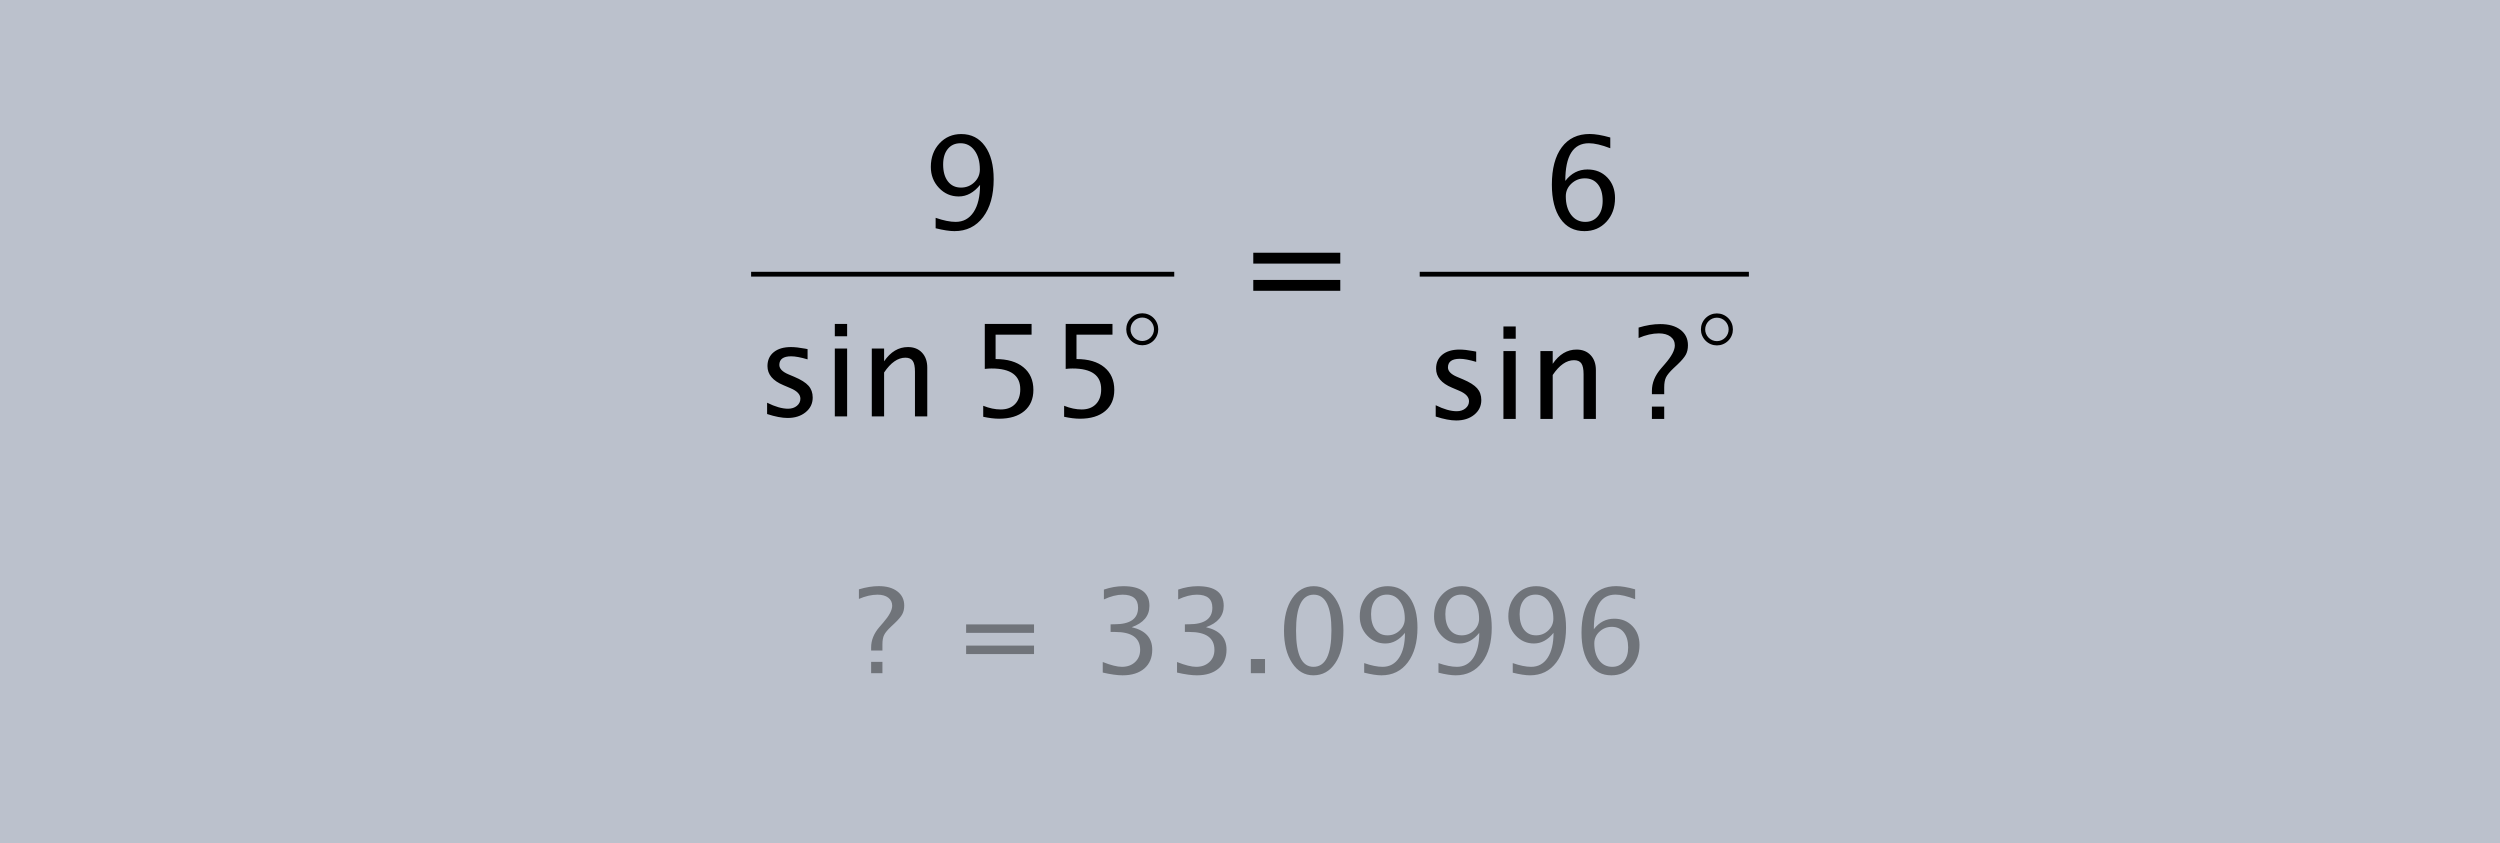 <?xml version="1.0" encoding="UTF-8" standalone="no"?>
<svg width="332px" height="112px" viewBox="0 0 332 112" version="1.1" xmlns="http://www.w3.org/2000/svg" xmlns:xlink="http://www.w3.org/1999/xlink" xmlns:sketch="http://www.bohemiancoding.com/sketch/ns">
    <rect x="0" y="0" width="332" height="112" fill="#808080" stroke="none"/>
    <!-- Generator: Sketch 3.0.4 (8053) - http://www.bohemiancoding.com/sketch -->
    <title>solver-sine-rule-equation</title>
    <desc>Created with Sketch.</desc>
    <defs></defs>
    <g id="Examples" stroke="none" stroke-width="1" fill="none" fill-rule="evenodd" sketch:type="MSPage">
        <g id="solver-sine-rule-equation" sketch:type="MSLayerGroup">
            <path d="M0,112 L332,112 L332,0 L0,0 L0,112 Z" id="Fill-1" fill-opacity="0.6" fill="#E3EDFF" sketch:type="MSShapeGroup"></path>
            <path d="M124.253,30.313 L124.253,28.927 C125.293,29.287 126.178,29.466 126.908,29.466 C127.925,29.466 128.72,29.034 129.293,28.168 C129.865,27.303 130.151,26.098 130.151,24.555 C129.322,25.578 128.379,26.09 127.322,26.09 C126.288,26.09 125.412,25.71 124.693,24.949 C123.974,24.189 123.614,23.261 123.614,22.166 C123.614,20.911 123.997,19.87 124.763,19.043 C125.529,18.216 126.493,17.802 127.654,17.802 C128.987,17.802 130.038,18.338 130.807,19.408 C131.576,20.478 131.96,21.942 131.96,23.8 C131.96,25.913 131.491,27.59 130.554,28.832 C129.616,30.073 128.348,30.694 126.75,30.694 C126.109,30.694 125.276,30.567 124.253,30.313 L124.253,30.313 Z M125.249,21.843 C125.249,22.794 125.46,23.543 125.883,24.091 C126.306,24.638 126.885,24.912 127.621,24.912 C128.312,24.912 128.903,24.677 129.392,24.207 C129.882,23.737 130.126,23.17 130.126,22.506 C130.126,21.461 129.89,20.619 129.417,19.98 C128.944,19.341 128.323,19.022 127.555,19.022 C126.841,19.022 126.278,19.275 125.867,19.781 C125.454,20.287 125.249,20.974 125.249,21.843 L125.249,21.843 Z M104.591,55.506 C103.845,55.506 102.938,55.331 101.871,54.983 L101.871,53.481 C102.938,54.012 103.867,54.278 104.658,54.278 C105.128,54.278 105.518,54.151 105.828,53.896 C106.137,53.642 106.292,53.324 106.292,52.942 C106.292,52.383 105.858,51.922 104.99,51.557 L104.036,51.15 C102.625,50.564 101.92,49.721 101.92,48.62 C101.92,47.835 102.198,47.217 102.754,46.766 C103.31,46.315 104.072,46.09 105.04,46.09 C105.543,46.09 106.165,46.159 106.906,46.297 L107.246,46.363 L107.246,47.724 C106.334,47.453 105.609,47.318 105.073,47.318 C104.022,47.318 103.496,47.699 103.496,48.462 C103.496,48.955 103.895,49.369 104.691,49.707 L105.479,50.039 C106.37,50.415 107,50.811 107.371,51.229 C107.741,51.647 107.927,52.168 107.927,52.793 C107.927,53.584 107.614,54.233 106.989,54.742 C106.364,55.251 105.565,55.506 104.591,55.506 L104.591,55.506 Z M110.863,55.298 L110.863,46.289 L112.498,46.289 L112.498,55.298 L110.863,55.298 Z M110.863,44.655 L110.863,43.02 L112.498,43.02 L112.498,44.655 L110.863,44.655 Z M115.774,55.298 L115.774,46.289 L117.409,46.289 L117.409,47.981 C118.271,46.72 119.328,46.09 120.578,46.09 C121.357,46.09 121.98,46.337 122.444,46.832 C122.909,47.327 123.141,47.992 123.141,48.827 L123.141,55.298 L121.507,55.298 L121.507,49.358 C121.507,48.689 121.409,48.212 121.212,47.927 C121.016,47.642 120.691,47.5 120.237,47.5 C119.237,47.5 118.293,48.155 117.409,49.466 L117.409,55.298 L115.774,55.298 Z M130.572,55.348 L130.572,53.888 C131.386,54.214 132.16,54.377 132.895,54.377 C133.703,54.377 134.337,54.139 134.799,53.664 C135.261,53.188 135.492,52.533 135.492,51.698 C135.492,49.856 134.223,48.935 131.684,48.935 C131.397,48.935 131.095,48.955 130.78,48.993 L130.78,43.02 L136.994,43.02 L136.994,44.447 L132.215,44.447 L132.215,47.683 C133.791,47.683 135.022,48.045 135.907,48.769 C136.792,49.494 137.234,50.498 137.234,51.781 C137.234,52.975 136.832,53.911 136.027,54.589 C135.222,55.266 134.107,55.605 132.68,55.605 C132.06,55.605 131.358,55.519 130.572,55.348 L130.572,55.348 Z M141.316,55.348 L141.316,53.888 C142.129,54.214 142.903,54.377 143.638,54.377 C144.446,54.377 145.081,54.139 145.542,53.664 C146.004,53.188 146.235,52.533 146.235,51.698 C146.235,49.856 144.966,48.935 142.427,48.935 C142.14,48.935 141.838,48.955 141.523,48.993 L141.523,43.02 L147.737,43.02 L147.737,44.447 L142.958,44.447 L142.958,47.683 C144.534,47.683 145.765,48.045 146.65,48.769 C147.535,49.494 147.977,50.498 147.977,51.781 C147.977,52.975 147.575,53.911 146.77,54.589 C145.965,55.266 144.85,55.605 143.423,55.605 C142.803,55.605 142.101,55.519 141.316,55.348 L141.316,55.348 Z M153.194,45.23 C154.023,44.401 154.023,43.056 153.194,42.226 C152.364,41.397 151.02,41.397 150.19,42.226 C149.361,43.056 149.361,44.401 150.19,45.23 C151.02,46.059 152.364,46.059 153.194,45.23 L153.194,45.23 Z M152.793,44.829 C152.185,45.438 151.199,45.438 150.591,44.829 C149.983,44.221 149.983,43.235 150.591,42.627 C151.199,42.019 152.185,42.019 152.793,42.627 C153.401,43.235 153.401,44.221 152.793,44.829 L152.793,44.829 Z M99.747,36.734 L155.94,36.734 L155.94,36.097 L99.747,36.097 L99.747,36.734 Z M166.435,38.617 L166.435,37.172 L177.99,37.172 L177.99,38.617 L166.435,38.617 Z M166.435,35.006 L166.435,33.561 L177.99,33.561 L177.99,35.006 L166.435,35.006 Z M207.872,24.024 C208.652,23.012 209.633,22.506 210.817,22.506 C211.89,22.506 212.768,22.862 213.451,23.572 C214.134,24.283 214.475,25.194 214.475,26.306 C214.475,27.583 214.092,28.634 213.326,29.458 C212.56,30.282 211.588,30.694 210.41,30.694 C209.055,30.694 207.996,30.149 207.233,29.06 C206.47,27.97 206.088,26.458 206.088,24.522 C206.088,22.393 206.526,20.739 207.403,19.561 C208.28,18.383 209.514,17.794 211.107,17.794 C211.837,17.794 212.75,17.949 213.845,18.259 L213.845,19.686 C212.689,19.243 211.743,19.022 211.008,19.022 C208.917,19.022 207.872,20.689 207.872,24.024 L207.872,24.024 Z M212.833,26.671 C212.833,25.742 212.624,25.012 212.206,24.481 C211.789,23.95 211.209,23.684 210.468,23.684 C209.777,23.684 209.183,23.917 208.685,24.381 C208.187,24.846 207.938,25.404 207.938,26.057 C207.938,27.086 208.174,27.911 208.647,28.533 C209.12,29.155 209.747,29.466 210.526,29.466 C211.229,29.466 211.789,29.213 212.206,28.707 C212.624,28.201 212.833,27.522 212.833,26.671 L212.833,26.671 Z M193.383,55.838 C192.637,55.838 191.73,55.664 190.662,55.316 L190.662,53.814 C191.73,54.345 192.659,54.611 193.45,54.611 C193.92,54.611 194.31,54.483 194.619,54.229 C194.929,53.975 195.084,53.657 195.084,53.275 C195.084,52.716 194.65,52.255 193.781,51.889 L192.827,51.483 C191.417,50.897 190.712,50.053 190.712,48.953 C190.712,48.167 190.99,47.549 191.546,47.099 C192.102,46.648 192.863,46.423 193.831,46.423 C194.335,46.423 194.957,46.492 195.698,46.63 L196.038,46.696 L196.038,48.057 C195.125,47.786 194.401,47.65 193.864,47.65 C192.814,47.65 192.288,48.032 192.288,48.795 C192.288,49.287 192.686,49.702 193.483,50.04 L194.271,50.371 C195.161,50.747 195.792,51.144 196.162,51.562 C196.533,51.979 196.718,52.501 196.718,53.126 C196.718,53.916 196.406,54.566 195.781,55.075 C195.156,55.584 194.357,55.838 193.383,55.838 L193.383,55.838 Z M199.655,55.631 L199.655,46.622 L201.289,46.622 L201.289,55.631 L199.655,55.631 Z M199.655,44.987 L199.655,43.353 L201.289,43.353 L201.289,44.987 L199.655,44.987 Z M204.566,55.631 L204.566,46.622 L206.2,46.622 L206.2,48.314 C207.063,47.053 208.119,46.423 209.369,46.423 C210.149,46.423 210.771,46.67 211.236,47.165 C211.701,47.66 211.933,48.325 211.933,49.16 L211.933,55.631 L210.299,55.631 L210.299,49.691 C210.299,49.022 210.2,48.545 210.004,48.26 C209.808,47.975 209.483,47.833 209.029,47.833 C208.028,47.833 207.085,48.488 206.2,49.799 L206.2,55.631 L204.566,55.631 Z M219.373,55.631 L219.373,53.997 L221.007,53.997 L221.007,55.631 L219.373,55.631 Z M219.373,52.354 L219.373,51.906 C219.373,50.85 219.779,49.857 220.592,48.928 L221.115,48.322 C221.983,47.327 222.417,46.511 222.417,45.875 C222.417,45.383 222.226,44.993 221.845,44.705 C221.463,44.418 220.949,44.274 220.302,44.274 C219.456,44.274 218.557,44.479 217.606,44.888 L217.606,43.502 C218.629,43.193 219.585,43.038 220.476,43.038 C221.604,43.038 222.5,43.291 223.164,43.797 C223.827,44.303 224.159,44.987 224.159,45.85 C224.159,46.337 224.064,46.756 223.873,47.107 C223.682,47.458 223.316,47.891 222.774,48.405 L222.26,48.886 C221.745,49.373 221.408,49.781 221.247,50.11 C221.087,50.439 221.007,50.883 221.007,51.442 L221.007,52.354 L219.373,52.354 Z M229.507,45.247 C230.337,44.418 230.337,43.073 229.507,42.244 C228.678,41.415 227.333,41.415 226.504,42.244 C225.675,43.073 225.675,44.418 226.504,45.247 C227.333,46.077 228.678,46.077 229.507,45.247 L229.507,45.247 Z M229.107,44.847 C228.499,45.455 227.513,45.455 226.905,44.847 C226.296,44.239 226.296,43.253 226.905,42.644 C227.513,42.036 228.499,42.036 229.107,42.644 C229.715,43.253 229.715,44.239 229.107,44.847 L229.107,44.847 Z M188.538,36.734 L232.253,36.734 L232.253,36.097 L188.538,36.097 L188.538,36.734 Z" id="Fill-2" fill="#000000" sketch:type="MSShapeGroup"></path>
            <path d="M115.686,89.401 L115.686,87.9 L117.187,87.9 L117.187,89.401 L115.686,89.401 Z M115.686,86.392 L115.686,85.981 C115.686,85.011 116.06,84.099 116.806,83.246 L117.286,82.69 C118.083,81.776 118.482,81.027 118.482,80.443 C118.482,79.991 118.307,79.633 117.956,79.369 C117.606,79.105 117.134,78.973 116.54,78.973 C115.763,78.973 114.937,79.161 114.064,79.537 L114.064,78.264 C115.003,77.98 115.882,77.838 116.7,77.838 C117.736,77.838 118.558,78.07 119.168,78.535 C119.777,78.999 120.082,79.628 120.082,80.42 C120.082,80.867 119.994,81.252 119.819,81.574 C119.644,81.897 119.307,82.294 118.809,82.766 L118.337,83.208 C117.865,83.655 117.555,84.029 117.408,84.332 C117.261,84.634 117.187,85.041 117.187,85.554 L117.187,86.392 L115.686,86.392 Z M128.3,86.864 L128.3,85.737 L137.319,85.737 L137.319,86.864 L128.3,86.864 Z M128.3,84.046 L128.3,82.919 L137.319,82.919 L137.319,84.046 L128.3,84.046 Z M146.445,89.317 L146.445,87.915 C147.521,88.342 148.369,88.555 148.989,88.555 C149.705,88.555 150.287,88.346 150.737,87.927 C151.186,87.508 151.411,86.966 151.411,86.301 C151.411,84.716 150.302,83.924 148.082,83.924 L147.488,83.924 L147.488,82.911 L148.014,82.903 C150.096,82.903 151.137,82.17 151.137,80.702 C151.137,79.549 150.451,78.973 149.08,78.973 C148.329,78.973 147.501,79.184 146.597,79.605 L146.597,78.295 C147.486,77.995 148.349,77.845 149.187,77.845 C151.492,77.845 152.645,78.716 152.645,80.458 C152.645,81.784 151.861,82.728 150.291,83.292 C152.109,83.713 153.018,84.709 153.018,86.278 C153.018,87.339 152.668,88.172 151.967,88.776 C151.266,89.38 150.304,89.683 149.08,89.683 C148.385,89.683 147.506,89.561 146.445,89.317 L146.445,89.317 Z M156.309,89.317 L156.309,87.915 C157.386,88.342 158.233,88.555 158.853,88.555 C159.569,88.555 160.152,88.346 160.601,87.927 C161.051,87.508 161.275,86.966 161.275,86.301 C161.275,84.716 160.166,83.924 157.947,83.924 L157.352,83.924 L157.352,82.911 L157.878,82.903 C159.96,82.903 161.001,82.17 161.001,80.702 C161.001,79.549 160.316,78.973 158.945,78.973 C158.193,78.973 157.365,79.184 156.461,79.605 L156.461,78.295 C157.35,77.995 158.213,77.845 159.051,77.845 C161.357,77.845 162.509,78.716 162.509,80.458 C162.509,81.784 161.725,82.728 160.156,83.292 C161.974,83.713 162.882,84.709 162.882,86.278 C162.882,87.339 162.532,88.172 161.831,88.776 C161.131,89.38 160.168,89.683 158.945,89.683 C158.249,89.683 157.37,89.561 156.309,89.317 L156.309,89.317 Z M166.112,89.401 L166.112,87.519 L167.994,87.519 L167.994,89.401 L166.112,89.401 Z M174.415,89.683 C173.252,89.683 172.311,89.135 171.593,88.041 C170.874,86.947 170.515,85.519 170.515,83.756 C170.515,81.979 170.877,80.55 171.6,79.468 C172.324,78.386 173.278,77.845 174.461,77.845 C175.644,77.845 176.597,78.386 177.321,79.468 C178.045,80.55 178.406,81.971 178.406,83.734 C178.406,85.541 178.045,86.985 177.321,88.064 C176.597,89.143 175.629,89.683 174.415,89.683 L174.415,89.683 Z M174.43,88.555 C176.02,88.555 176.814,86.94 176.814,83.711 C176.814,80.552 176.03,78.973 174.461,78.973 C172.897,78.973 172.115,80.567 172.115,83.756 C172.115,86.956 172.886,88.555 174.43,88.555 L174.43,88.555 Z M181.164,89.332 L181.164,88.06 C182.119,88.39 182.931,88.555 183.601,88.555 C184.536,88.555 185.266,88.158 185.791,87.363 C186.317,86.568 186.58,85.463 186.58,84.046 C185.818,84.985 184.952,85.455 183.982,85.455 C183.032,85.455 182.228,85.106 181.567,84.408 C180.907,83.709 180.577,82.858 180.577,81.852 C180.577,80.699 180.929,79.743 181.632,78.984 C182.336,78.225 183.22,77.845 184.287,77.845 C185.511,77.845 186.476,78.337 187.181,79.319 C187.887,80.302 188.24,81.646 188.24,83.353 C188.24,85.293 187.81,86.832 186.949,87.973 C186.088,89.113 184.924,89.683 183.457,89.683 C182.868,89.683 182.103,89.566 181.164,89.332 L181.164,89.332 Z M182.078,81.555 C182.078,82.428 182.272,83.117 182.661,83.619 C183.049,84.122 183.581,84.373 184.256,84.373 C184.891,84.373 185.433,84.158 185.883,83.726 C186.332,83.294 186.557,82.774 186.557,82.164 C186.557,81.205 186.34,80.432 185.905,79.845 C185.471,79.258 184.901,78.965 184.195,78.965 C183.54,78.965 183.024,79.198 182.645,79.662 C182.267,80.127 182.078,80.758 182.078,81.555 L182.078,81.555 Z M191.028,89.332 L191.028,88.06 C191.983,88.39 192.795,88.555 193.465,88.555 C194.4,88.555 195.13,88.158 195.655,87.363 C196.181,86.568 196.444,85.463 196.444,84.046 C195.682,84.985 194.816,85.455 193.846,85.455 C192.897,85.455 192.092,85.106 191.432,84.408 C190.772,83.709 190.441,82.858 190.441,81.852 C190.441,80.699 190.793,79.743 191.496,78.984 C192.2,78.225 193.085,77.845 194.151,77.845 C195.375,77.845 196.34,78.337 197.046,79.319 C197.751,80.302 198.104,81.646 198.104,83.353 C198.104,85.293 197.674,86.832 196.813,87.973 C195.953,89.113 194.788,89.683 193.321,89.683 C192.732,89.683 191.968,89.566 191.028,89.332 L191.028,89.332 Z M191.942,81.555 C191.942,82.428 192.136,83.117 192.525,83.619 C192.913,84.122 193.445,84.373 194.121,84.373 C194.755,84.373 195.298,84.158 195.747,83.726 C196.196,83.294 196.421,82.774 196.421,82.164 C196.421,81.205 196.204,80.432 195.77,79.845 C195.336,79.258 194.766,78.965 194.06,78.965 C193.405,78.965 192.888,79.198 192.51,79.662 C192.131,80.127 191.942,80.758 191.942,81.555 L191.942,81.555 Z M200.892,89.332 L200.892,88.06 C201.847,88.39 202.66,88.555 203.33,88.555 C204.264,88.555 204.994,88.158 205.52,87.363 C206.045,86.568 206.308,85.463 206.308,84.046 C205.546,84.985 204.681,85.455 203.711,85.455 C202.761,85.455 201.956,85.106 201.296,84.408 C200.636,83.709 200.306,82.858 200.306,81.852 C200.306,80.699 200.657,79.743 201.361,78.984 C202.064,78.225 202.949,77.845 204.015,77.845 C205.239,77.845 206.204,78.337 206.91,79.319 C207.616,80.302 207.969,81.646 207.969,83.353 C207.969,85.293 207.538,86.832 206.678,87.973 C205.817,89.113 204.653,89.683 203.185,89.683 C202.596,89.683 201.832,89.566 200.892,89.332 L200.892,89.332 Z M201.806,81.555 C201.806,82.428 202.001,83.117 202.389,83.619 C202.778,84.122 203.31,84.373 203.985,84.373 C204.62,84.373 205.162,84.158 205.611,83.726 C206.061,83.294 206.285,82.774 206.285,82.164 C206.285,81.205 206.068,80.432 205.634,79.845 C205.2,79.258 204.63,78.965 203.924,78.965 C203.269,78.965 202.752,79.198 202.374,79.662 C201.995,80.127 201.806,80.758 201.806,81.555 L201.806,81.555 Z M211.663,83.558 C212.379,82.629 213.28,82.164 214.367,82.164 C215.352,82.164 216.158,82.491 216.786,83.143 C217.413,83.796 217.726,84.632 217.726,85.653 C217.726,86.826 217.375,87.791 216.671,88.548 C215.968,89.304 215.076,89.683 213.994,89.683 C212.75,89.683 211.777,89.182 211.077,88.182 C210.376,87.182 210.025,85.793 210.025,84.015 C210.025,82.06 210.428,80.542 211.233,79.46 C212.037,78.379 213.171,77.838 214.634,77.838 C215.304,77.838 216.142,77.98 217.147,78.264 L217.147,79.575 C216.086,79.168 215.218,78.965 214.542,78.965 C212.623,78.965 211.663,80.496 211.663,83.558 L211.663,83.558 Z M216.218,85.988 C216.218,85.135 216.026,84.465 215.643,83.977 C215.26,83.49 214.728,83.246 214.047,83.246 C213.412,83.246 212.867,83.459 212.41,83.886 C211.952,84.312 211.724,84.825 211.724,85.425 C211.724,86.369 211.941,87.127 212.375,87.698 C212.809,88.27 213.385,88.555 214.101,88.555 C214.745,88.555 215.26,88.323 215.643,87.858 C216.026,87.394 216.218,86.77 216.218,85.988 L216.218,85.988 Z" id="Fill-3" fill-opacity="0.4" fill="#000000" sketch:type="MSShapeGroup"></path>
        </g>
    </g>
</svg>